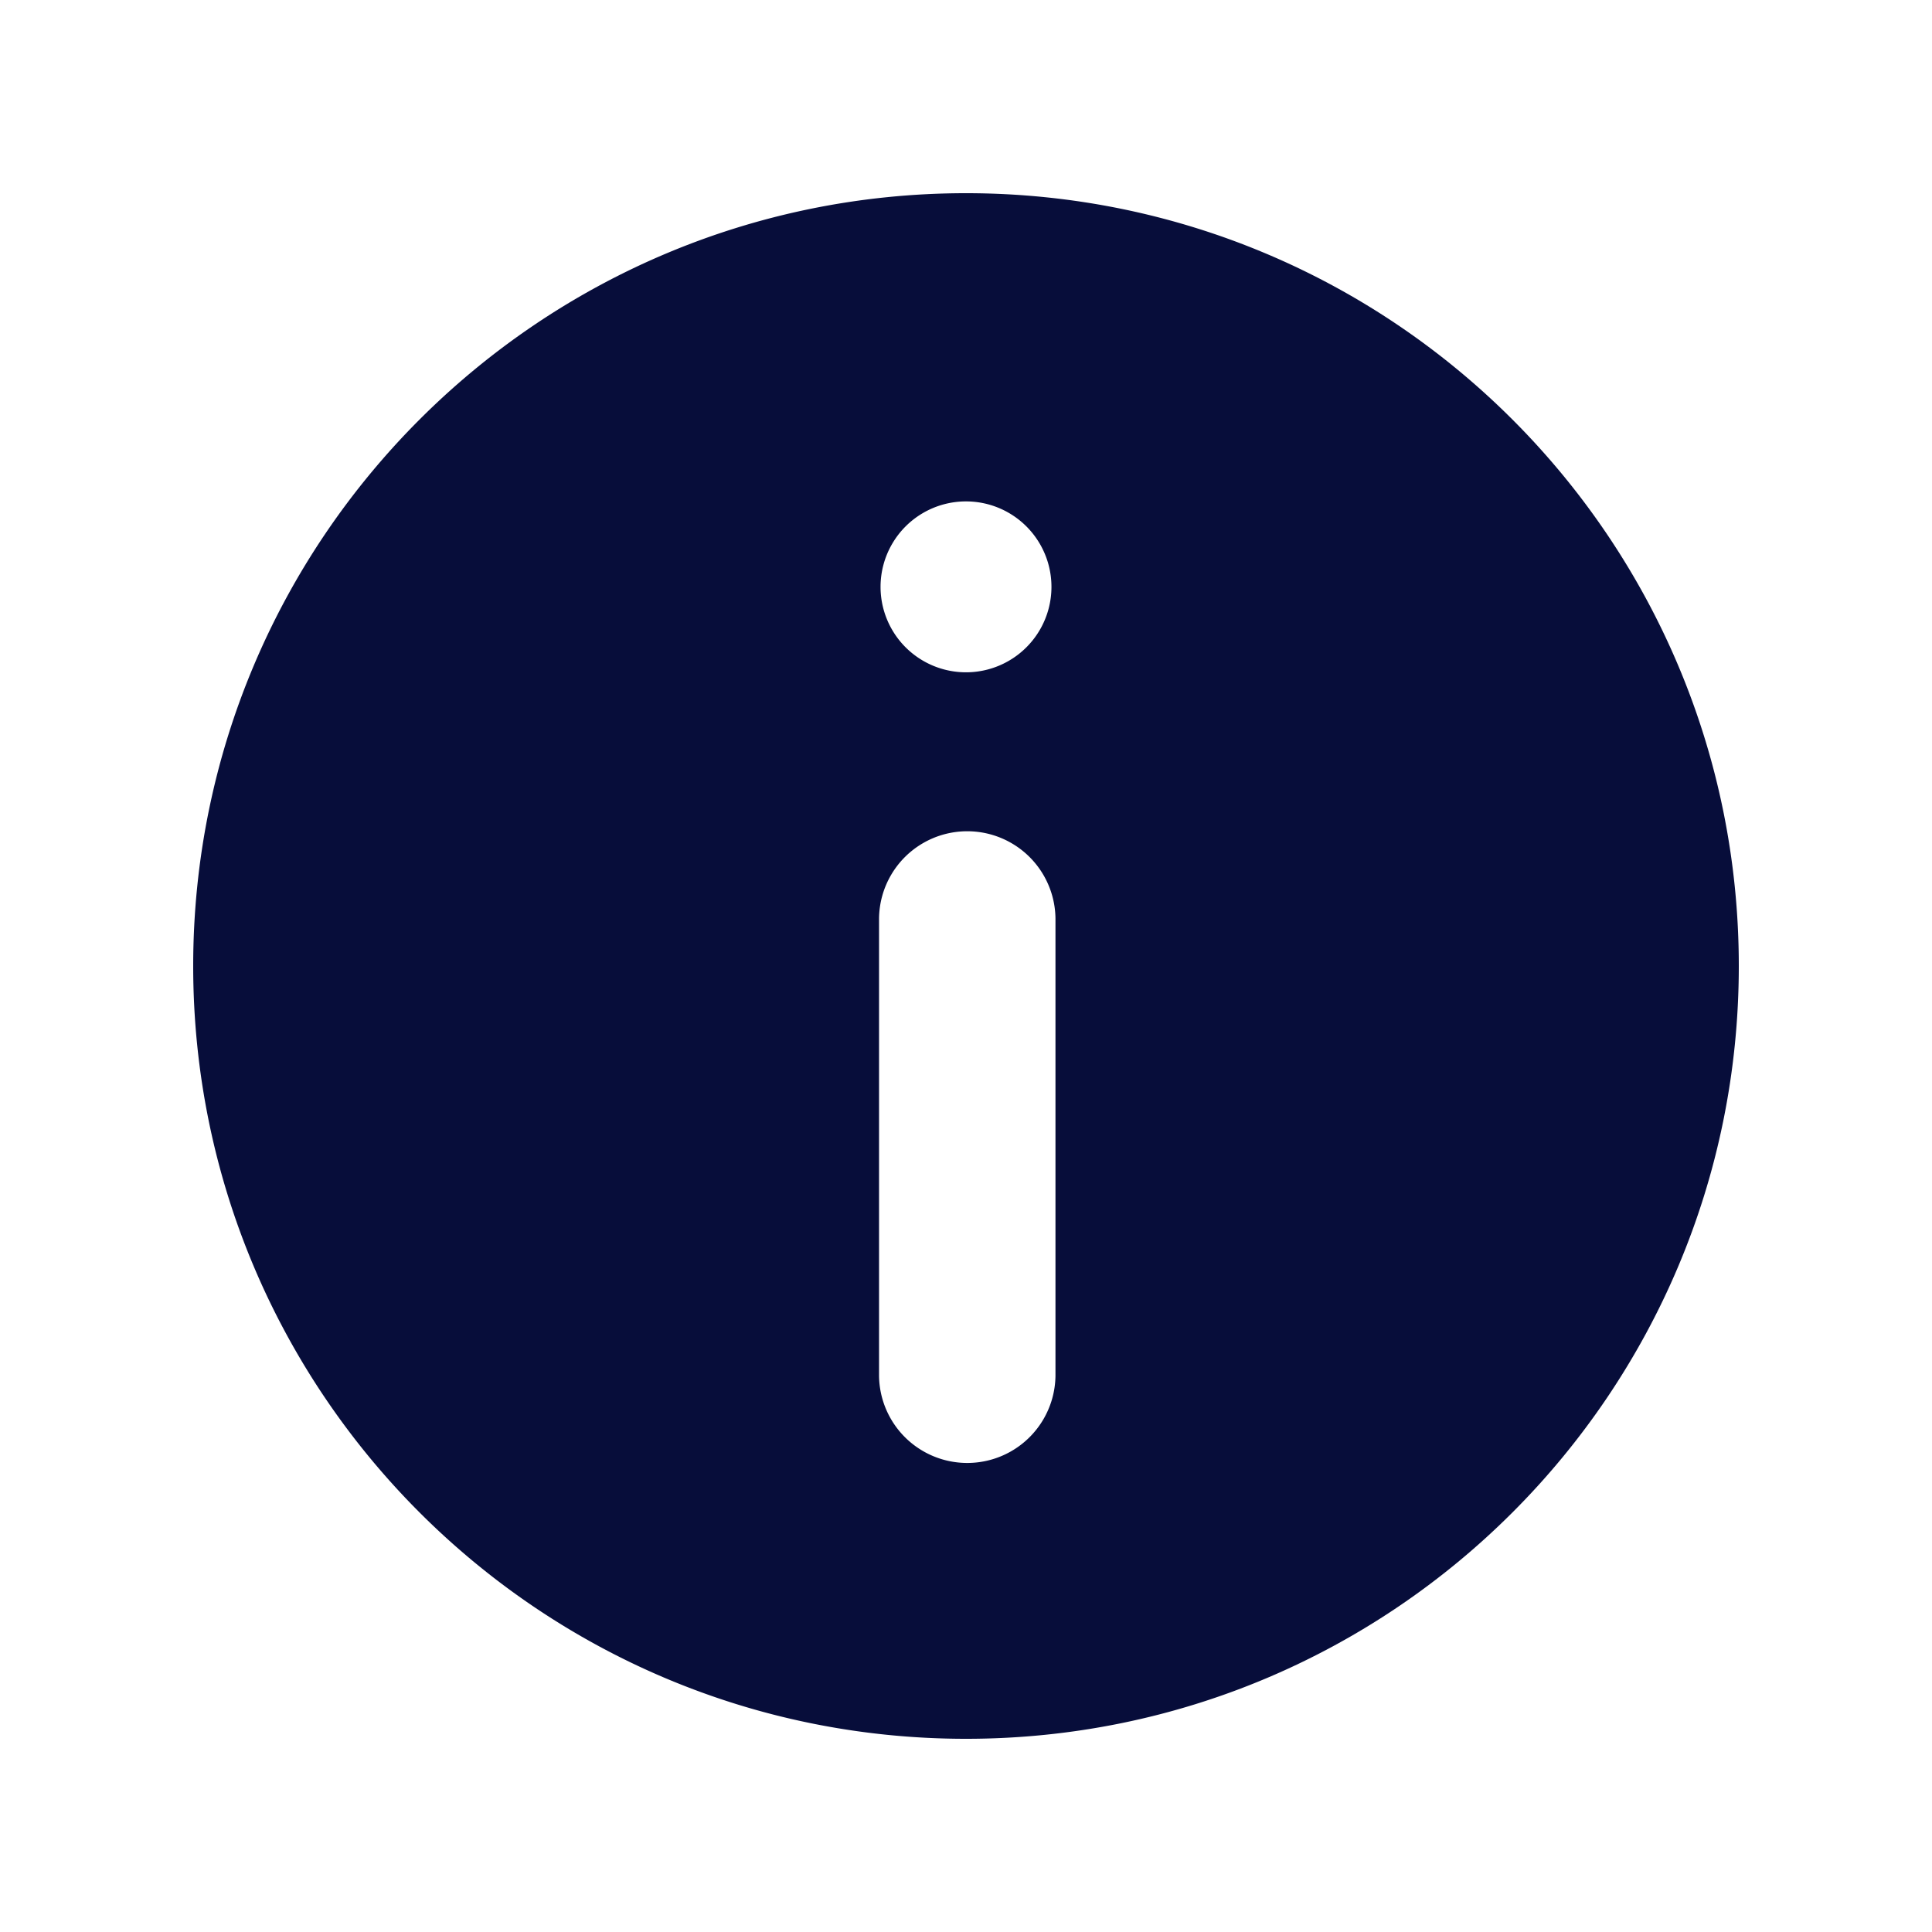 <svg data-bbox='20 20 160 160' viewBox='0 0 200 200' height='200' width='200' xmlns='http://www.w3.org/2000/svg' data-type='shape' style=' fill: #070D3A;
'><g><path d='M100 20c-44.183 0-80 35.817-80 80s35.817 80 80 80 80-35.817 80-80-35.817-80-80-80zm0 31.905a8.846 8.846 0 1 1 0 17.692 8.846 8.846 0 0 1 0-17.692zm9.262 90.542a9.133 9.133 0 0 1-18.264 0V95.049a9.133 9.133 0 0 1 18.264 0v47.398z'></path></g></svg>